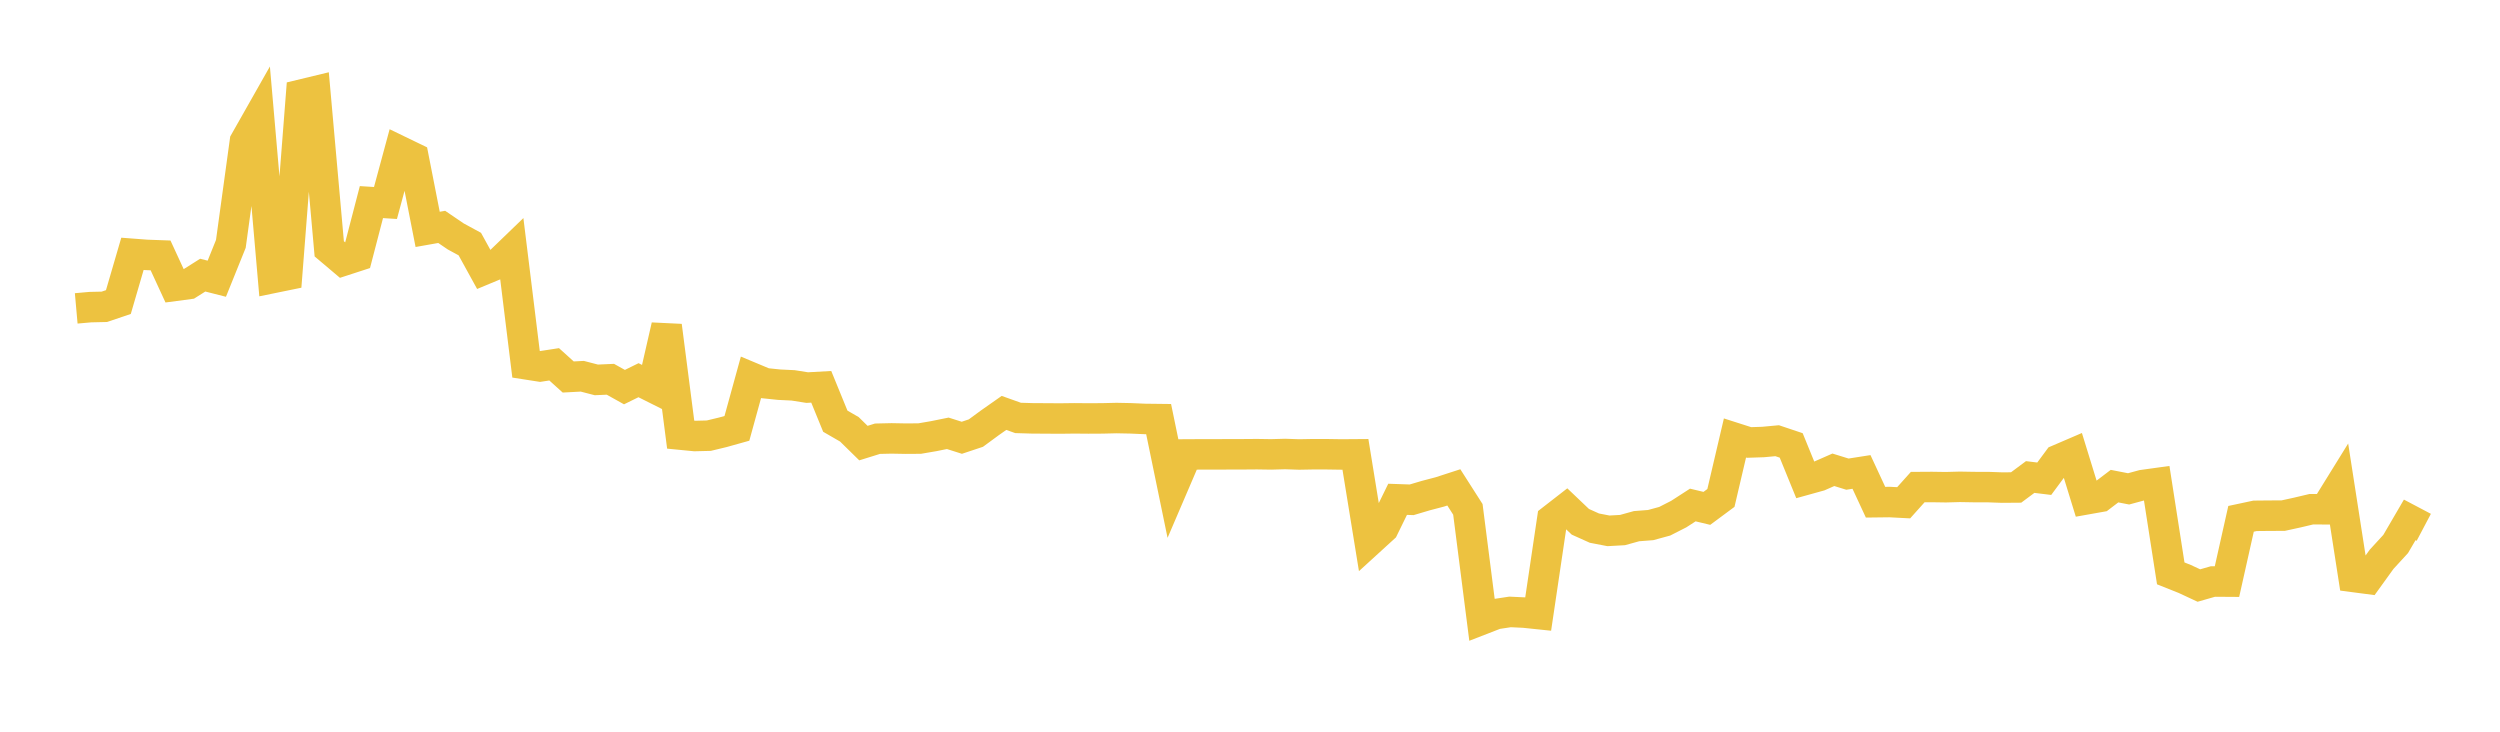 <svg width="164" height="48" xmlns="http://www.w3.org/2000/svg" xmlns:xlink="http://www.w3.org/1999/xlink"><path fill="none" stroke="rgb(237,194,64)" stroke-width="2" d="M5,20.23L5.922,20.148L6.844,20.127L7.766,19.815L8.689,16.651L9.611,16.721L10.533,16.755L11.455,18.754L12.377,18.631L13.299,18.049L14.222,18.284L15.144,15.998L16.066,9.282L16.988,7.655L17.91,18.234L18.832,18.045L19.754,6.208L20.677,5.985L21.599,16.323L22.521,17.102L23.443,16.802L24.365,13.258L25.287,13.316L26.21,9.903L27.132,10.349L28.054,15.047L28.976,14.884L29.898,15.511L30.82,16.012L31.743,17.689L32.665,17.305L33.587,16.416L34.509,23.897L35.431,24.041L36.353,23.899L37.275,24.731L38.198,24.682L39.12,24.921L40.042,24.88L40.964,25.395L41.886,24.941L42.808,25.403L43.731,21.373L44.653,28.513L45.575,28.603L46.497,28.58L47.419,28.358L48.341,28.1L49.263,24.753L50.186,25.139L51.108,25.235L52.03,25.28L52.952,25.426L53.874,25.375L54.796,27.63L55.719,28.163L56.641,29.067L57.563,28.78L58.485,28.759L59.407,28.776L60.329,28.77L61.251,28.612L62.174,28.425L63.096,28.718L64.018,28.411L64.94,27.734L65.862,27.087L66.784,27.416L67.707,27.443L68.629,27.449L69.551,27.455L70.473,27.443L71.395,27.451L72.317,27.446L73.24,27.424L74.162,27.442L75.084,27.482L76.006,27.493L76.928,31.962L77.85,29.812L78.772,29.807L79.695,29.807L80.617,29.803L81.539,29.801L82.461,29.794L83.383,29.808L84.305,29.783L85.228,29.814L86.15,29.797L87.072,29.799L87.994,29.813L88.916,29.806L89.838,35.483L90.76,34.642L91.683,32.755L92.605,32.787L93.527,32.513L94.449,32.271L95.371,31.972L96.293,33.415L97.216,40.64L98.138,40.282L99.06,40.142L99.982,40.186L100.904,40.282L101.826,34.069L102.749,33.352L103.671,34.23L104.593,34.645L105.515,34.823L106.437,34.772L107.359,34.516L108.281,34.445L109.204,34.194L110.126,33.724L111.048,33.128L111.97,33.349L112.892,32.665L113.814,28.731L114.737,29.026L115.659,28.996L116.581,28.91L117.503,29.22L118.425,31.48L119.347,31.224L120.269,30.818L121.192,31.104L122.114,30.959L123.036,32.945L123.958,32.934L124.88,32.982L125.802,31.953L126.725,31.947L127.647,31.961L128.569,31.936L129.491,31.952L130.413,31.953L131.335,31.986L132.257,31.979L133.18,31.292L134.102,31.405L135.024,30.159L135.946,29.763L136.868,32.756L137.79,32.592L138.713,31.89L139.635,32.07L140.557,31.82L141.479,31.692L142.401,37.613L143.323,37.981L144.246,38.411L145.168,38.147L146.09,38.153L147.012,34.035L147.934,33.838L148.856,33.829L149.778,33.825L150.701,33.623L151.623,33.405L152.545,33.408L153.467,31.919L154.389,37.849L155.311,37.97L156.234,36.69L157.156,35.685L158.078,34.105L159,34.592"></path></svg>